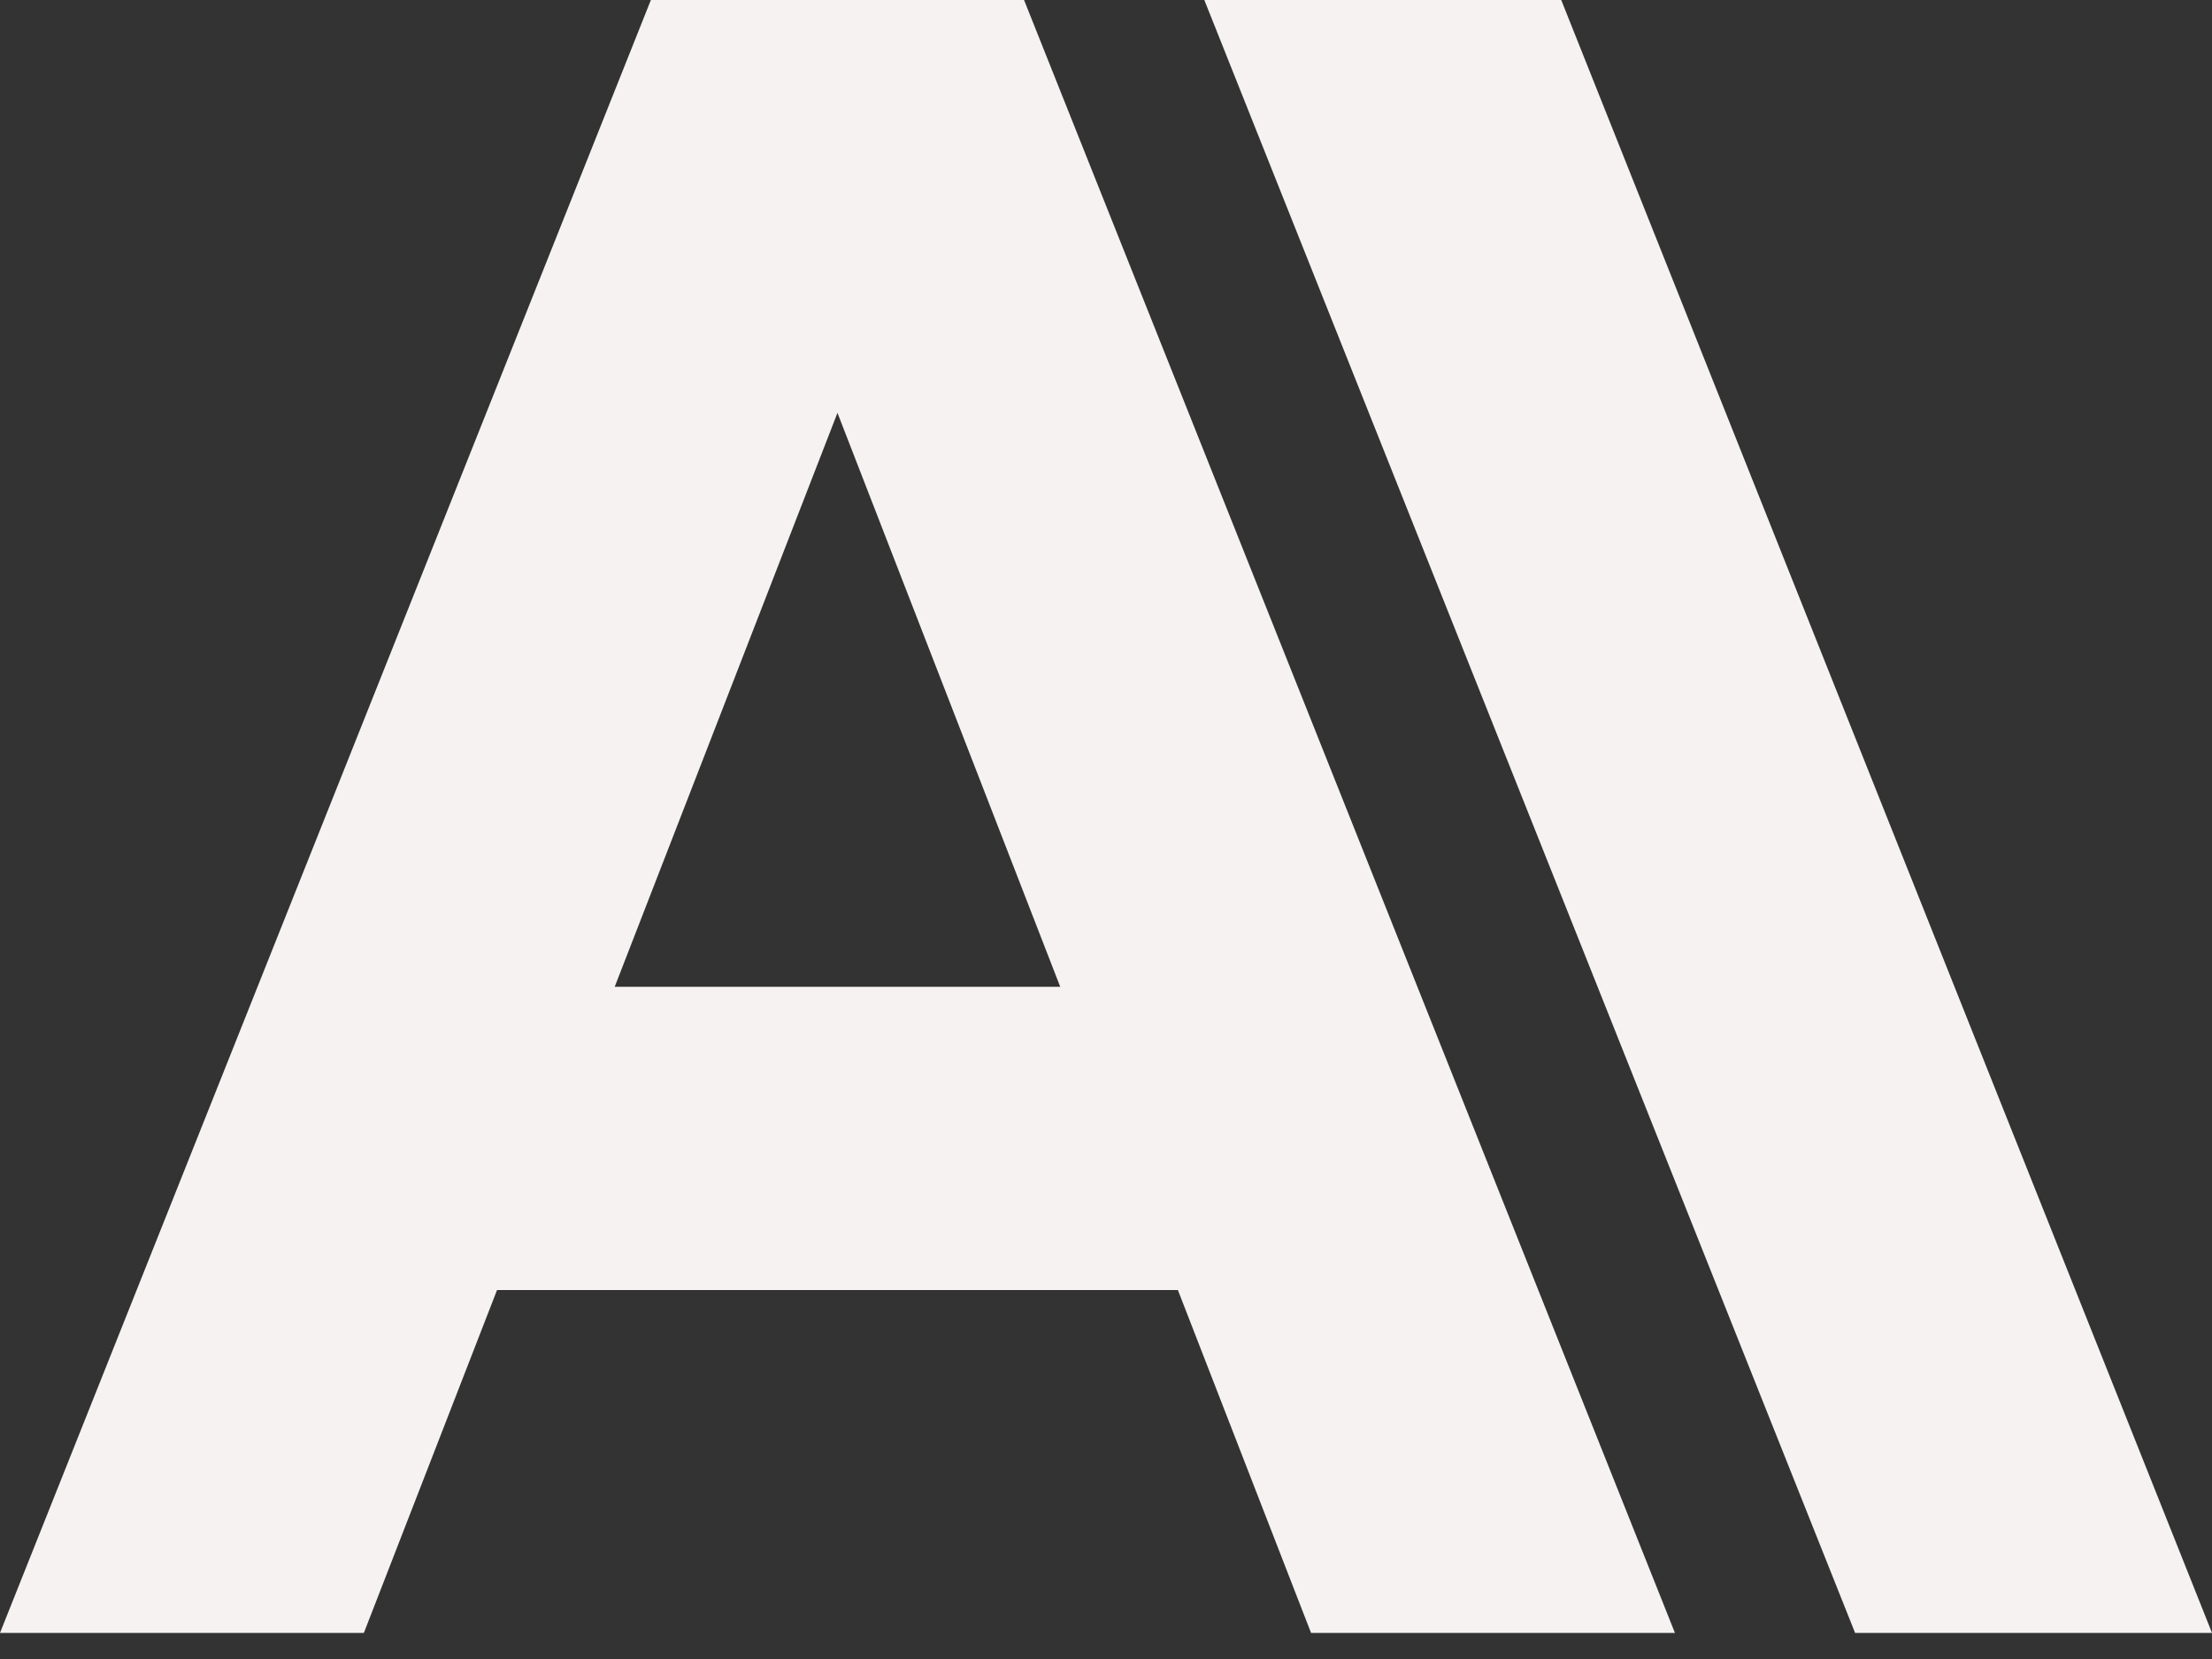 <svg width="20" height="15" viewBox="0 0 20 15" fill="none" xmlns="http://www.w3.org/2000/svg">
<rect x="0" y="0" width="20" height="15" fill="#333333" stroke="none"/>
<path d="M5.885 0L0 14.764H3.29L4.494 11.664H10.65L11.854 14.764H15.144L9.259 0H5.885ZM5.558 8.922L7.572 3.733L9.586 8.922H5.558Z" fill="#F6F2F2"/>
<path d="M10.889 0L16.773 14.764H20L14.116 0H10.889Z" fill="#F6F2F2"/>
</svg>
